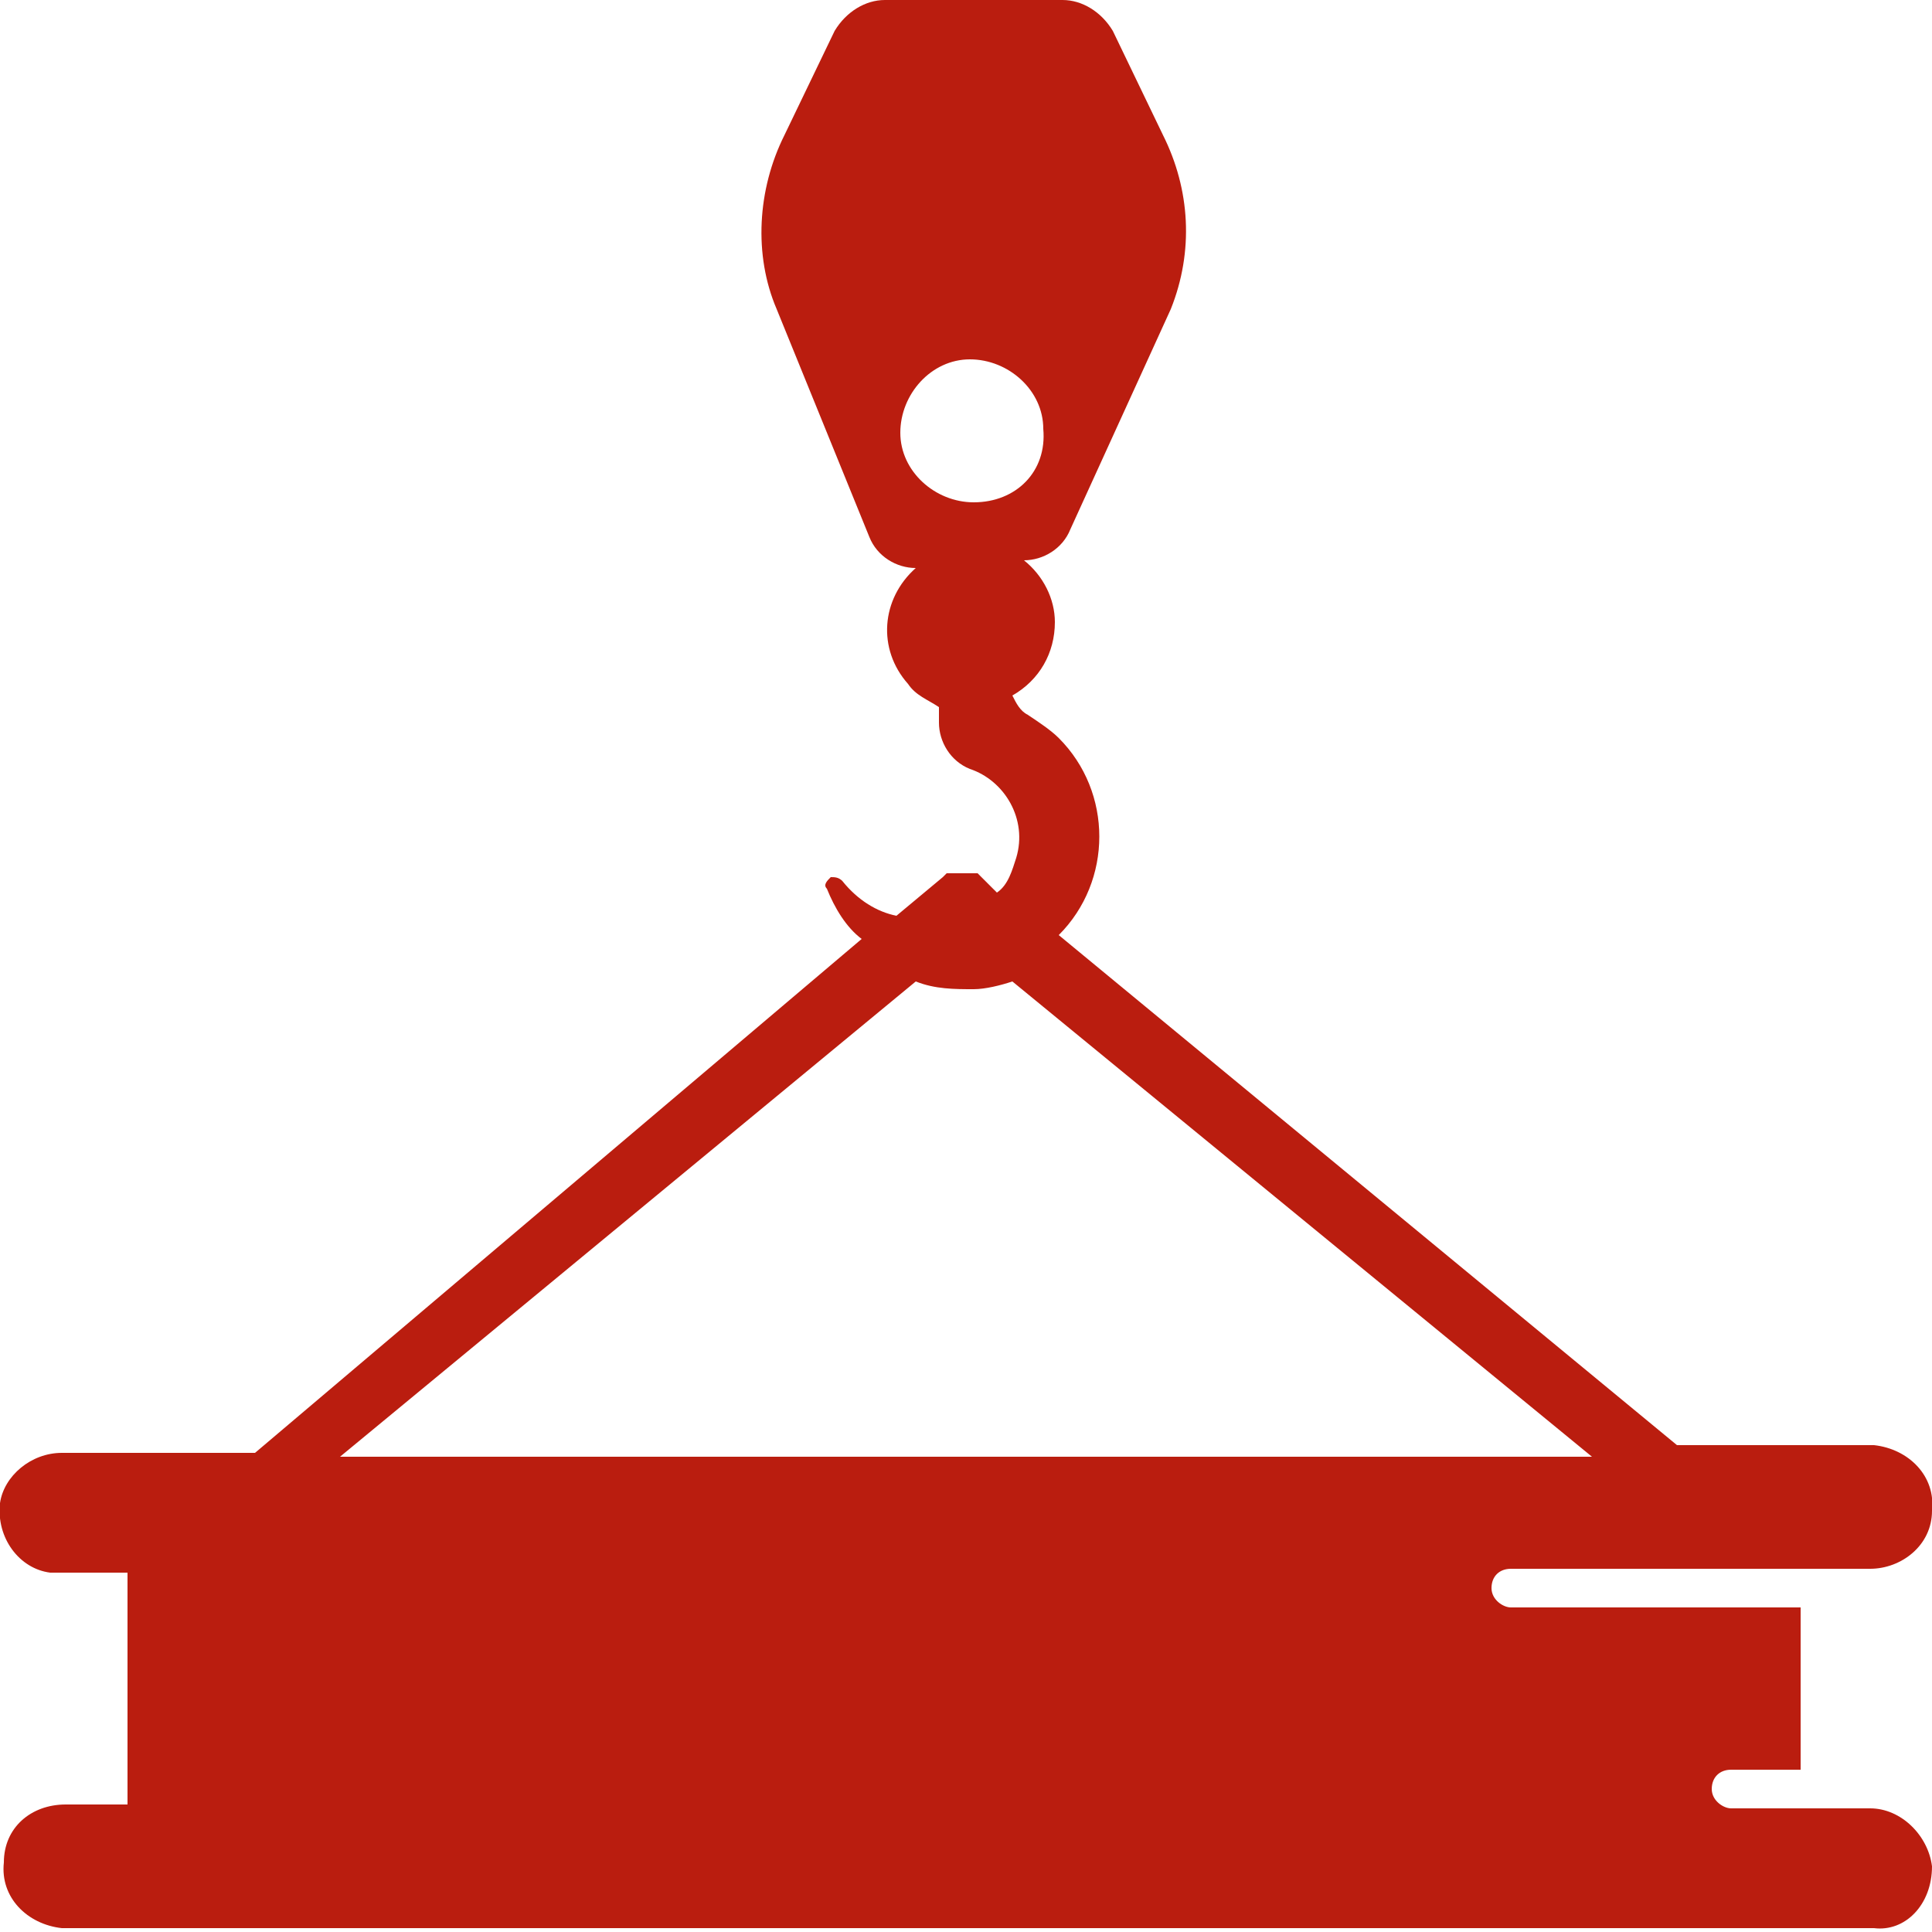 <?xml version="1.0" encoding="utf-8"?>
<!-- Generator: Adobe Illustrator 23.0.2, SVG Export Plug-In . SVG Version: 6.00 Build 0)  -->
<svg version="1.1" id="Layer_1" xmlns="http://www.w3.org/2000/svg" xmlns:xlink="http://www.w3.org/1999/xlink" x="0px" y="0px"
	 viewBox="0 0 50 50" style="enable-background:new 0 0 50 50;" xml:space="preserve">
<style type="text/css">
	.st0{fill:#BA1D0F;}
</style>
<path id="Trazado_652" class="st0" d="M50,48.3c-0.1-0.8-0.8-1.5-1.6-1.5h-3.6c-0.2,0-0.5-0.2-0.5-0.5s0.2-0.5,0.5-0.5h1.8v-4.2
	h-7.5c-0.2,0-0.5-0.2-0.5-0.5s0.2-0.5,0.5-0.5h9.3c0.8,0,1.6-0.6,1.6-1.5c0.1-0.9-0.6-1.6-1.5-1.7c0,0-0.1,0-0.1,0h-5l-16-13.2
	c1.4-1.4,1.4-3.7,0-5.1c-0.2-0.2-0.5-0.4-0.8-0.6c-0.2-0.1-0.3-0.3-0.4-0.5c0.7-0.4,1.1-1.1,1.1-1.9c0-0.6-0.3-1.2-0.8-1.6h0
	c0.5,0,1-0.3,1.2-0.8L30.3,8c0.6-1.5,0.5-3.1-0.2-4.5l-1.3-2.7C28.5,0.3,28,0,27.5,0h-4.6c-0.5,0-1,0.3-1.3,0.8l-1.3,2.7
	c-0.7,1.4-0.8,3.1-0.2,4.5l2.4,5.9c0.2,0.5,0.7,0.8,1.2,0.8h0c-0.9,0.8-1,2.1-0.2,3c0.2,0.3,0.5,0.4,0.8,0.6l0,0.4
	c0,0.5,0.3,1,0.8,1.2c0.9,0.3,1.5,1.3,1.2,2.3c-0.1,0.3-0.2,0.7-0.5,0.9l-0.4-0.4l0,0c0,0-0.1-0.1-0.1-0.1c0,0,0,0,0,0
	c0,0,0,0-0.1,0c0,0,0,0-0.1,0c0,0,0,0-0.1,0h-0.1c0,0,0,0-0.1,0s0,0-0.1,0c0,0,0,0-0.1,0c0,0,0,0-0.1,0c0,0-0.1,0.1-0.1,0.1l0,0
	l-1.2,1c-0.5-0.1-1-0.4-1.4-0.9c-0.1-0.1-0.2-0.1-0.3-0.1l0,0c-0.1,0.1-0.2,0.2-0.1,0.3c0.2,0.5,0.5,1,0.9,1.3L6.6,37.6H1.6
	c-0.8,0-1.5,0.6-1.6,1.3c-0.1,0.9,0.5,1.7,1.3,1.8c0.1,0,0.2,0,0.2,0h1.8v6H1.7c-0.9,0-1.6,0.6-1.6,1.5c-0.1,0.9,0.6,1.6,1.5,1.7
	c0,0,0.1,0,0.1,0h46.8C49.3,50,50,49.3,50,48.3C50,48.3,50,48.3,50,48.3z M25.2,13c-1,0-1.9-0.8-1.9-1.8c0-1,0.8-1.9,1.8-1.9
	c1,0,1.9,0.8,1.9,1.8c0,0,0,0,0,0C27.1,12.2,26.3,13,25.2,13z M23.7,25.4c0.5,0.2,1,0.2,1.5,0.2c0.3,0,0.7-0.1,1-0.2l15,12.3H8.8
	L23.7,25.4z"/>
</svg>
